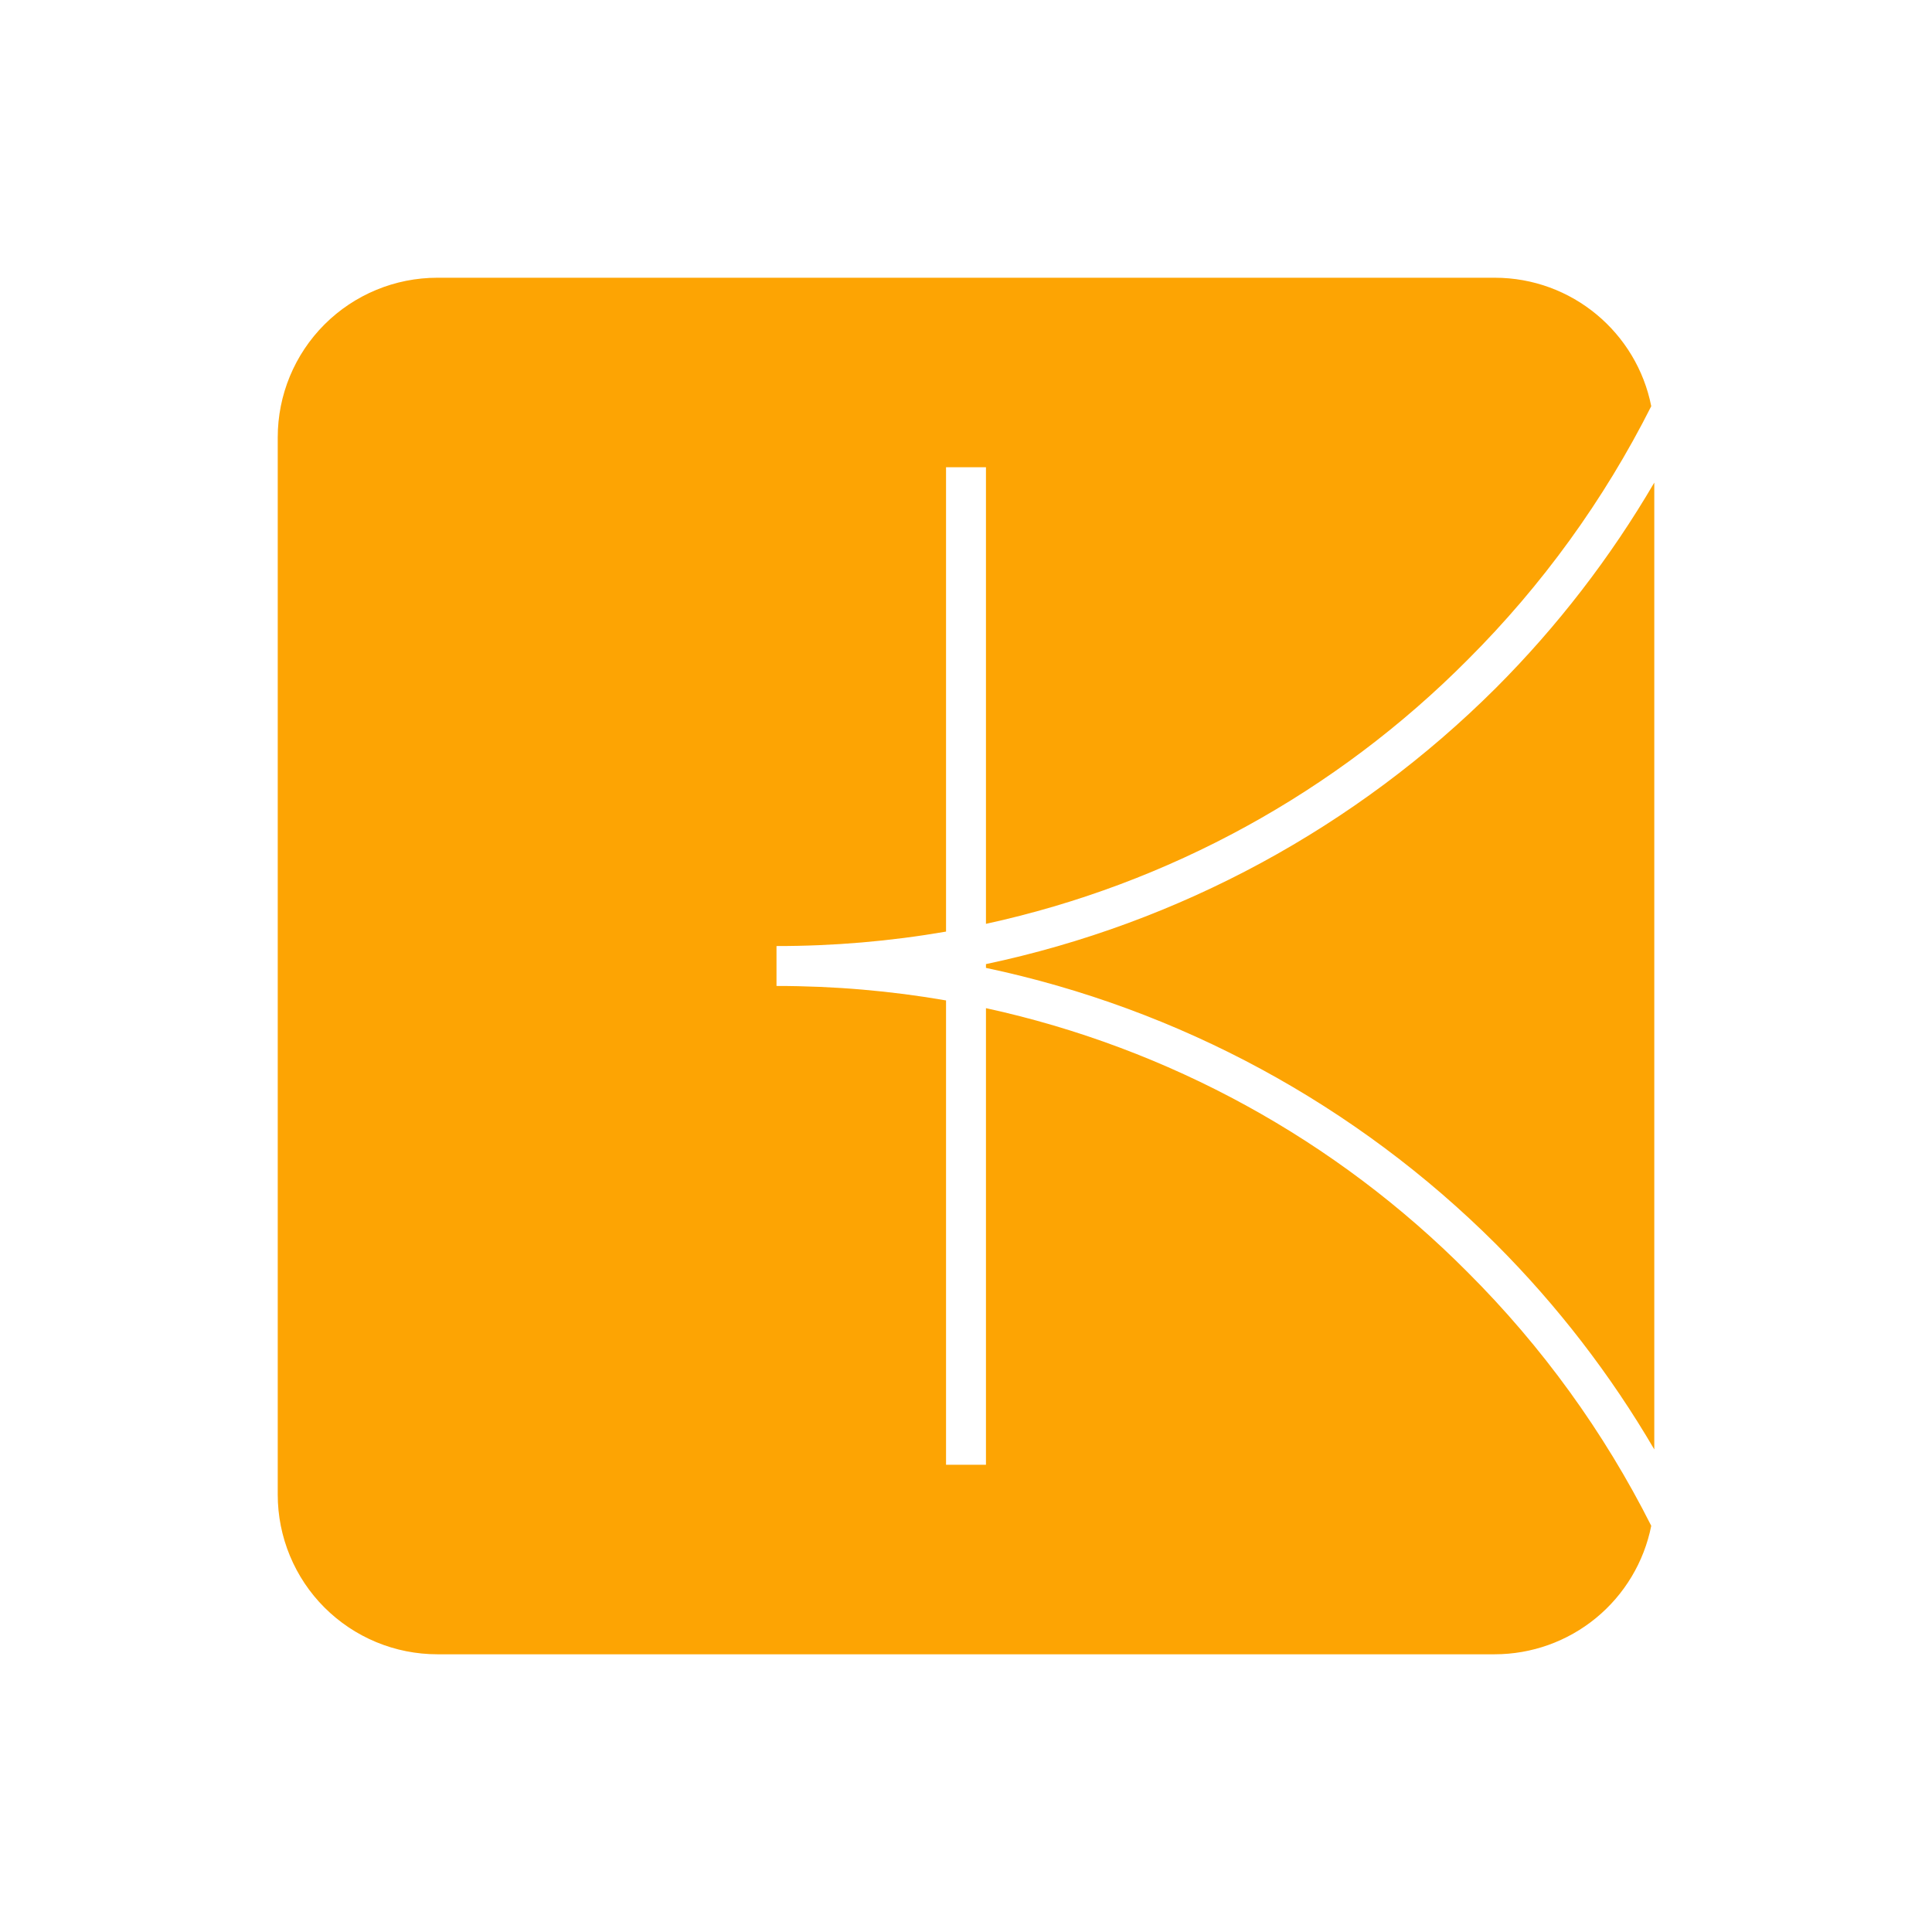 <svg width="94" height="94" viewBox="0 0 94 94" fill="none" xmlns="http://www.w3.org/2000/svg">
<path d="M21.279 13.513H72.721C76.494 13.513 79.637 16.2 80.34 19.764C78.041 24.326 75.026 28.49 71.41 32.098C64.998 38.55 56.859 43.013 47.971 44.949V22.733H46.029V45.326C43.305 45.797 40.545 46.032 37.78 46.029V47.971C40.601 47.971 43.356 48.211 46.029 48.675V71.267H47.971V49.051C56.859 50.988 64.998 55.45 71.41 61.902C75.026 65.51 78.041 69.674 80.34 74.237C79.989 75.999 79.038 77.585 77.649 78.725C76.26 79.865 74.518 80.488 72.721 80.488H21.279C20.259 80.488 19.249 80.287 18.307 79.897C17.365 79.506 16.509 78.934 15.787 78.213C15.066 77.492 14.494 76.636 14.104 75.693C13.714 74.751 13.513 73.741 13.513 72.721V21.279C13.513 19.219 14.331 17.244 15.787 15.787C17.244 14.331 19.219 13.513 21.279 13.513ZM72.783 33.471C75.767 30.484 78.357 27.126 80.488 23.481V70.52C78.357 66.874 75.767 63.517 72.783 60.529C65.985 53.746 57.367 49.079 47.971 47.092V46.908C57.367 44.921 65.985 40.254 72.783 33.471Z" fill="#FDA403"/>
</svg>
